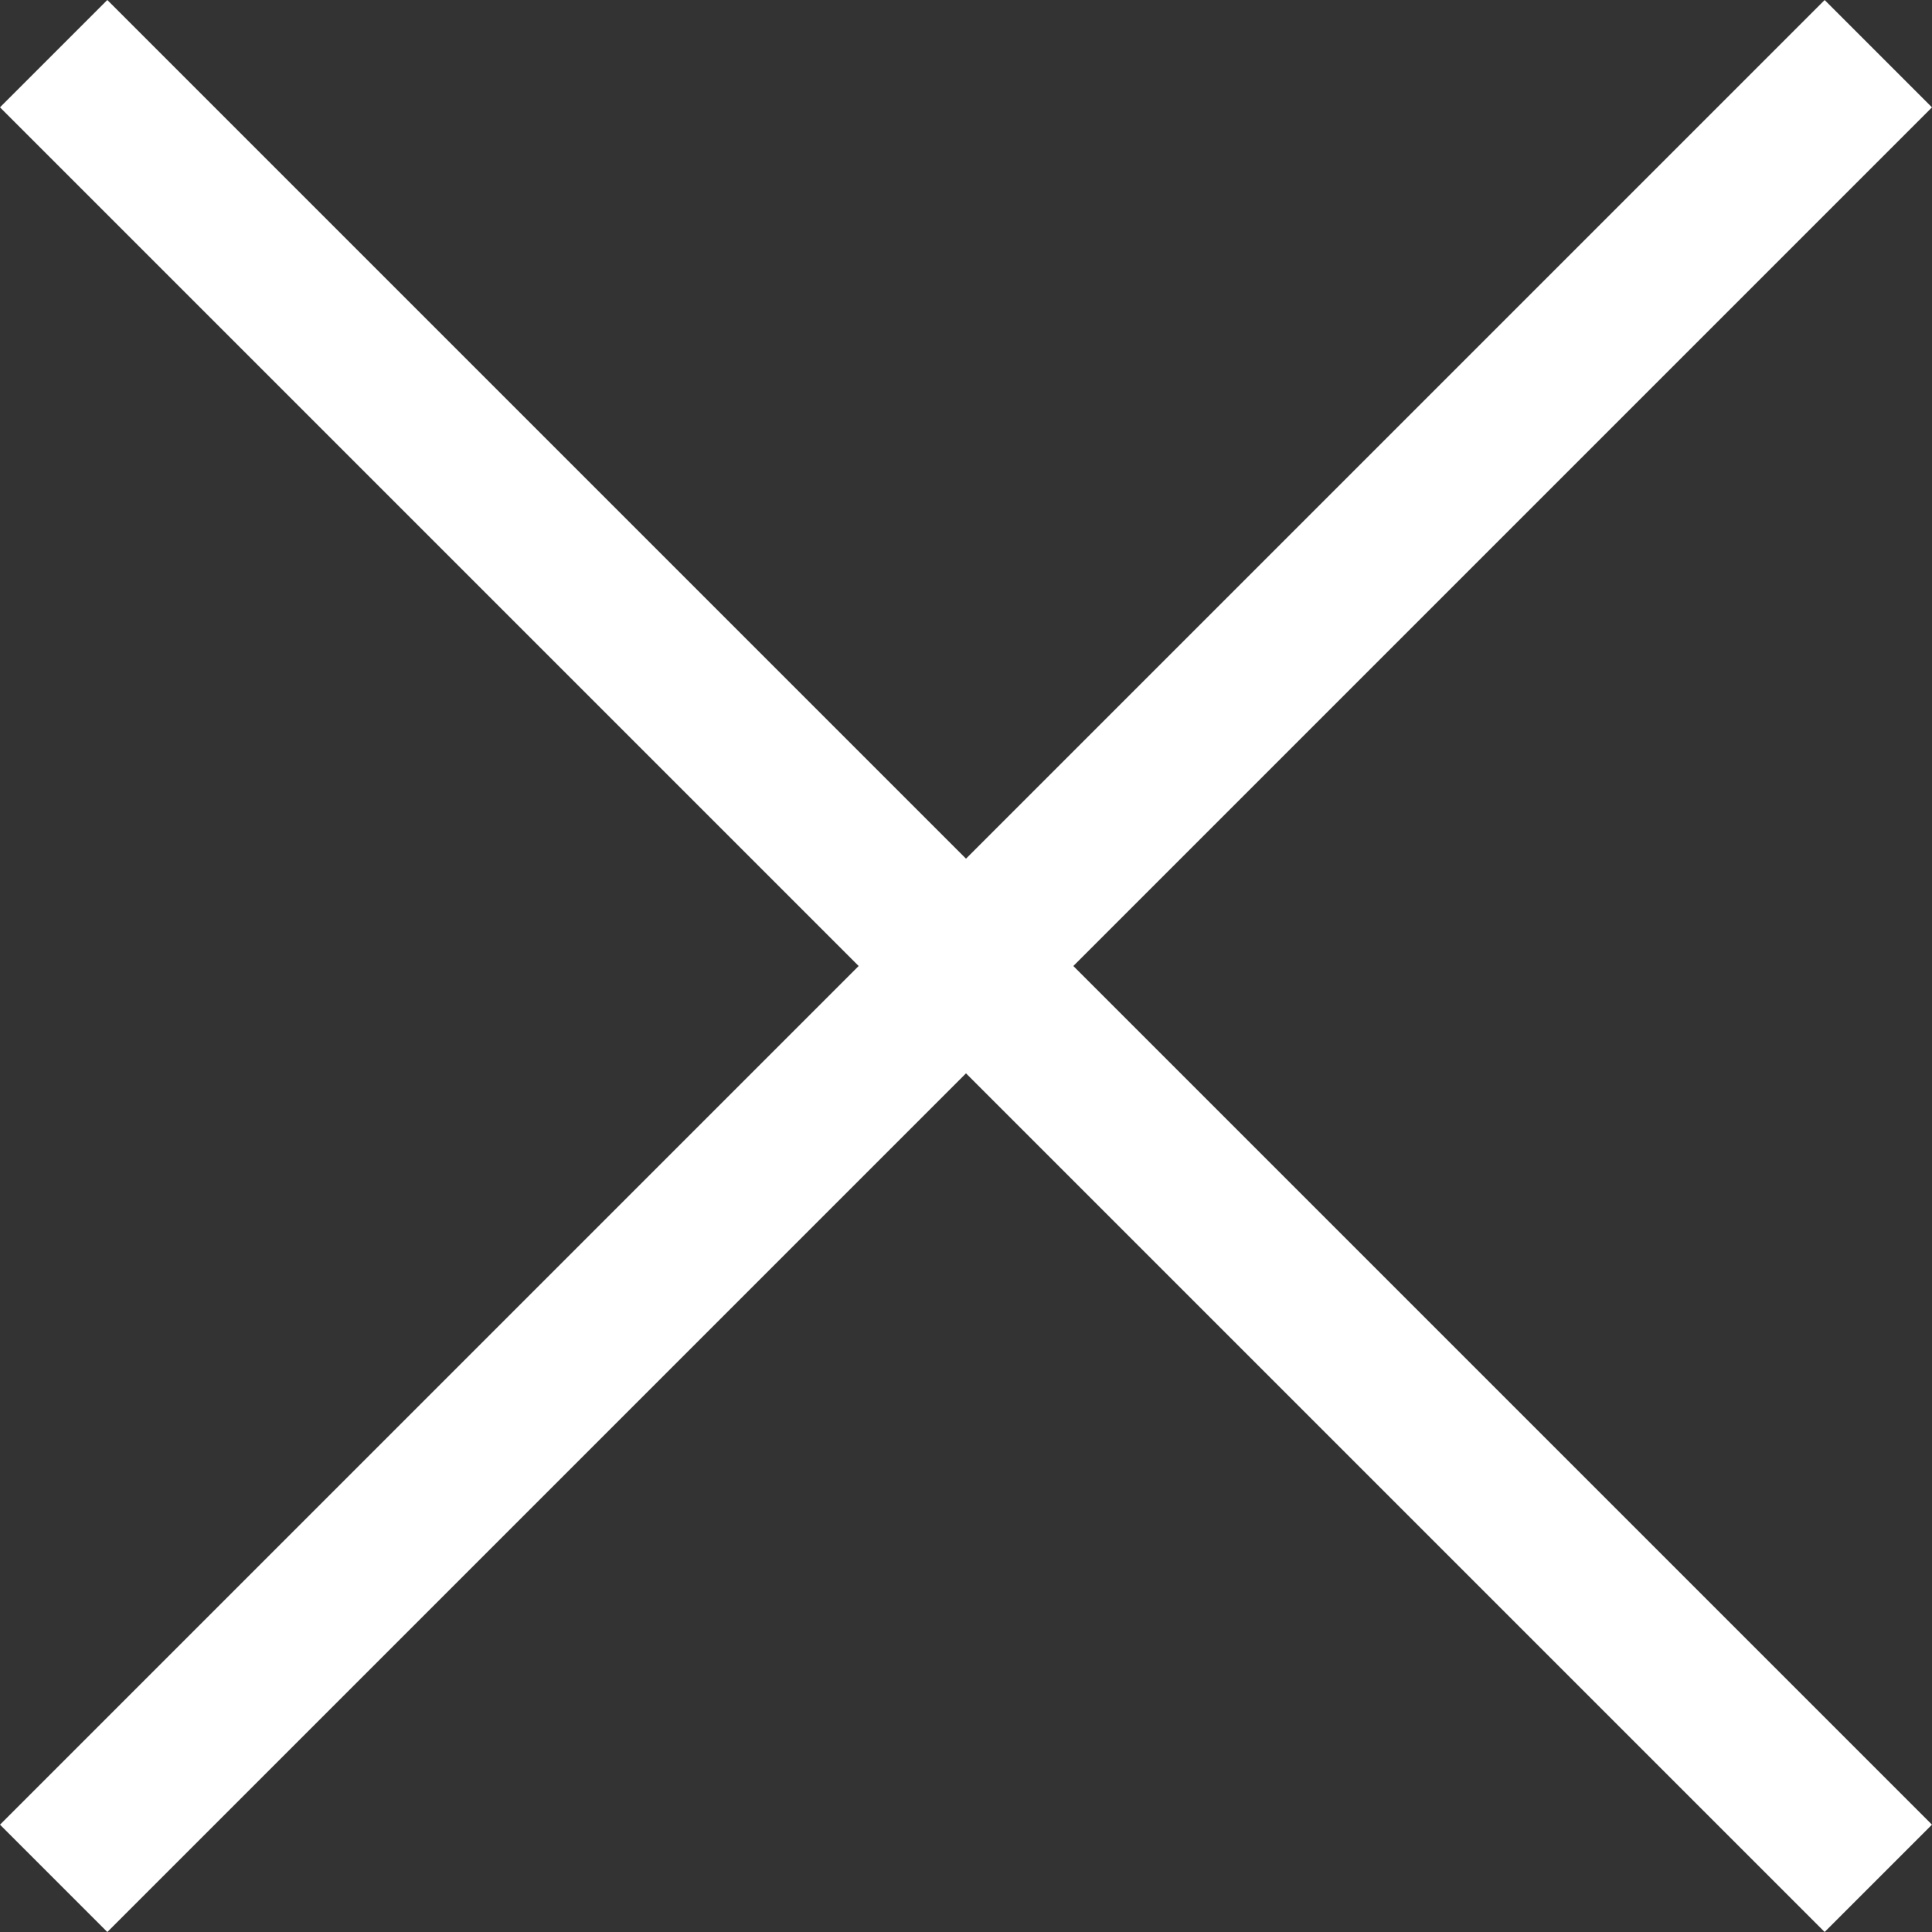 <svg xmlns="http://www.w3.org/2000/svg" width="25.456" height="25.456" viewBox="0 0 25.456 25.456">
  <rect x="0" y="0" width="25.456" height="25.456" fill="#333333" stroke="none"/>
  <g id="グループ_431" data-name="グループ 431" transform="translate(-1347.272 -76.272)">
    <rect id="長方形_4" data-name="長方形 4" width="34" height="2" transform="translate(1348.686 76.272) rotate(45)" fill="#fff"/>
    <rect id="長方形_195" data-name="長方形 195" width="34" height="2" transform="translate(1347.272 100.314) rotate(-45)" fill="#fff"/>
  </g>
</svg>
